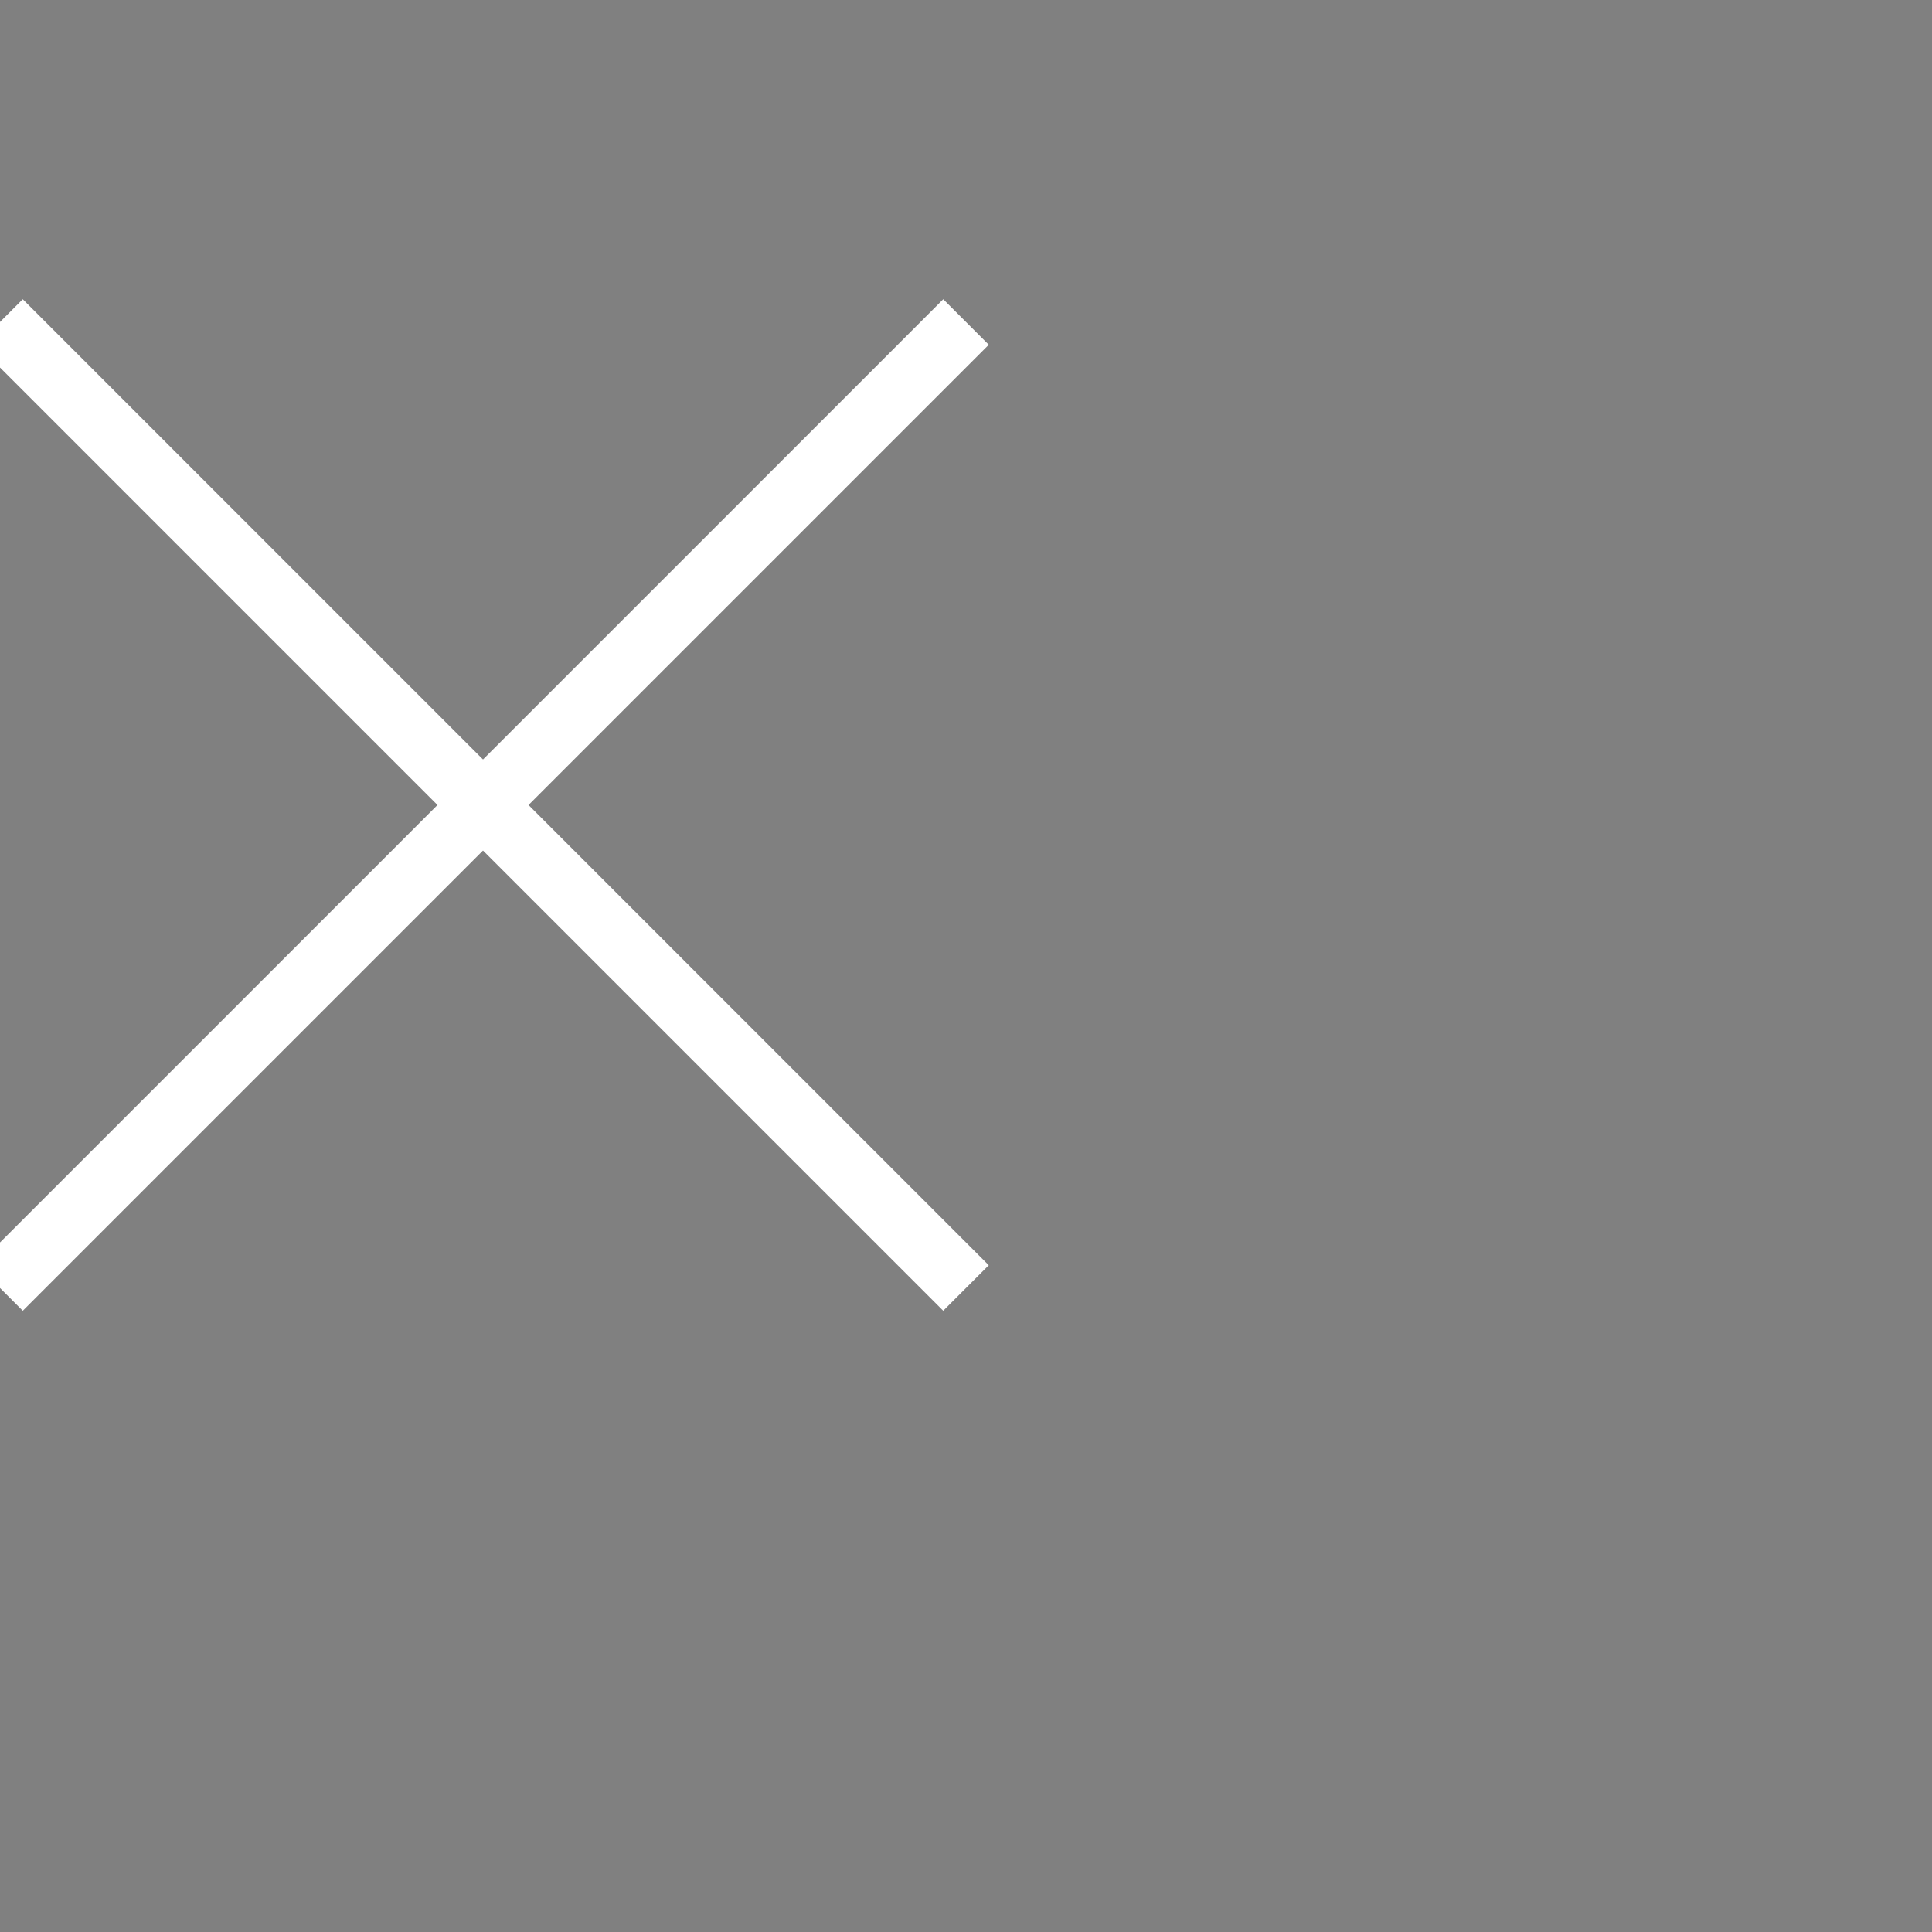<?xml version="1.0" encoding="UTF-8"?>
<svg xmlns="http://www.w3.org/2000/svg" xmlns:xlink="http://www.w3.org/1999/xlink" version="1.1" id="Ebene_1" x="0px" y="0px" width="30px" height="30">
  <rect width="100%" height="100%" fill="#808080" stroke="none"/>
  <g id="Ebene_2_1_">
</g>
  <path d="M0,5 15,20" stroke="#fff" stroke-width="1"></path>
  <path d="M0,20 15,5" stroke="#fff" stroke-width="1"></path>
</svg>
